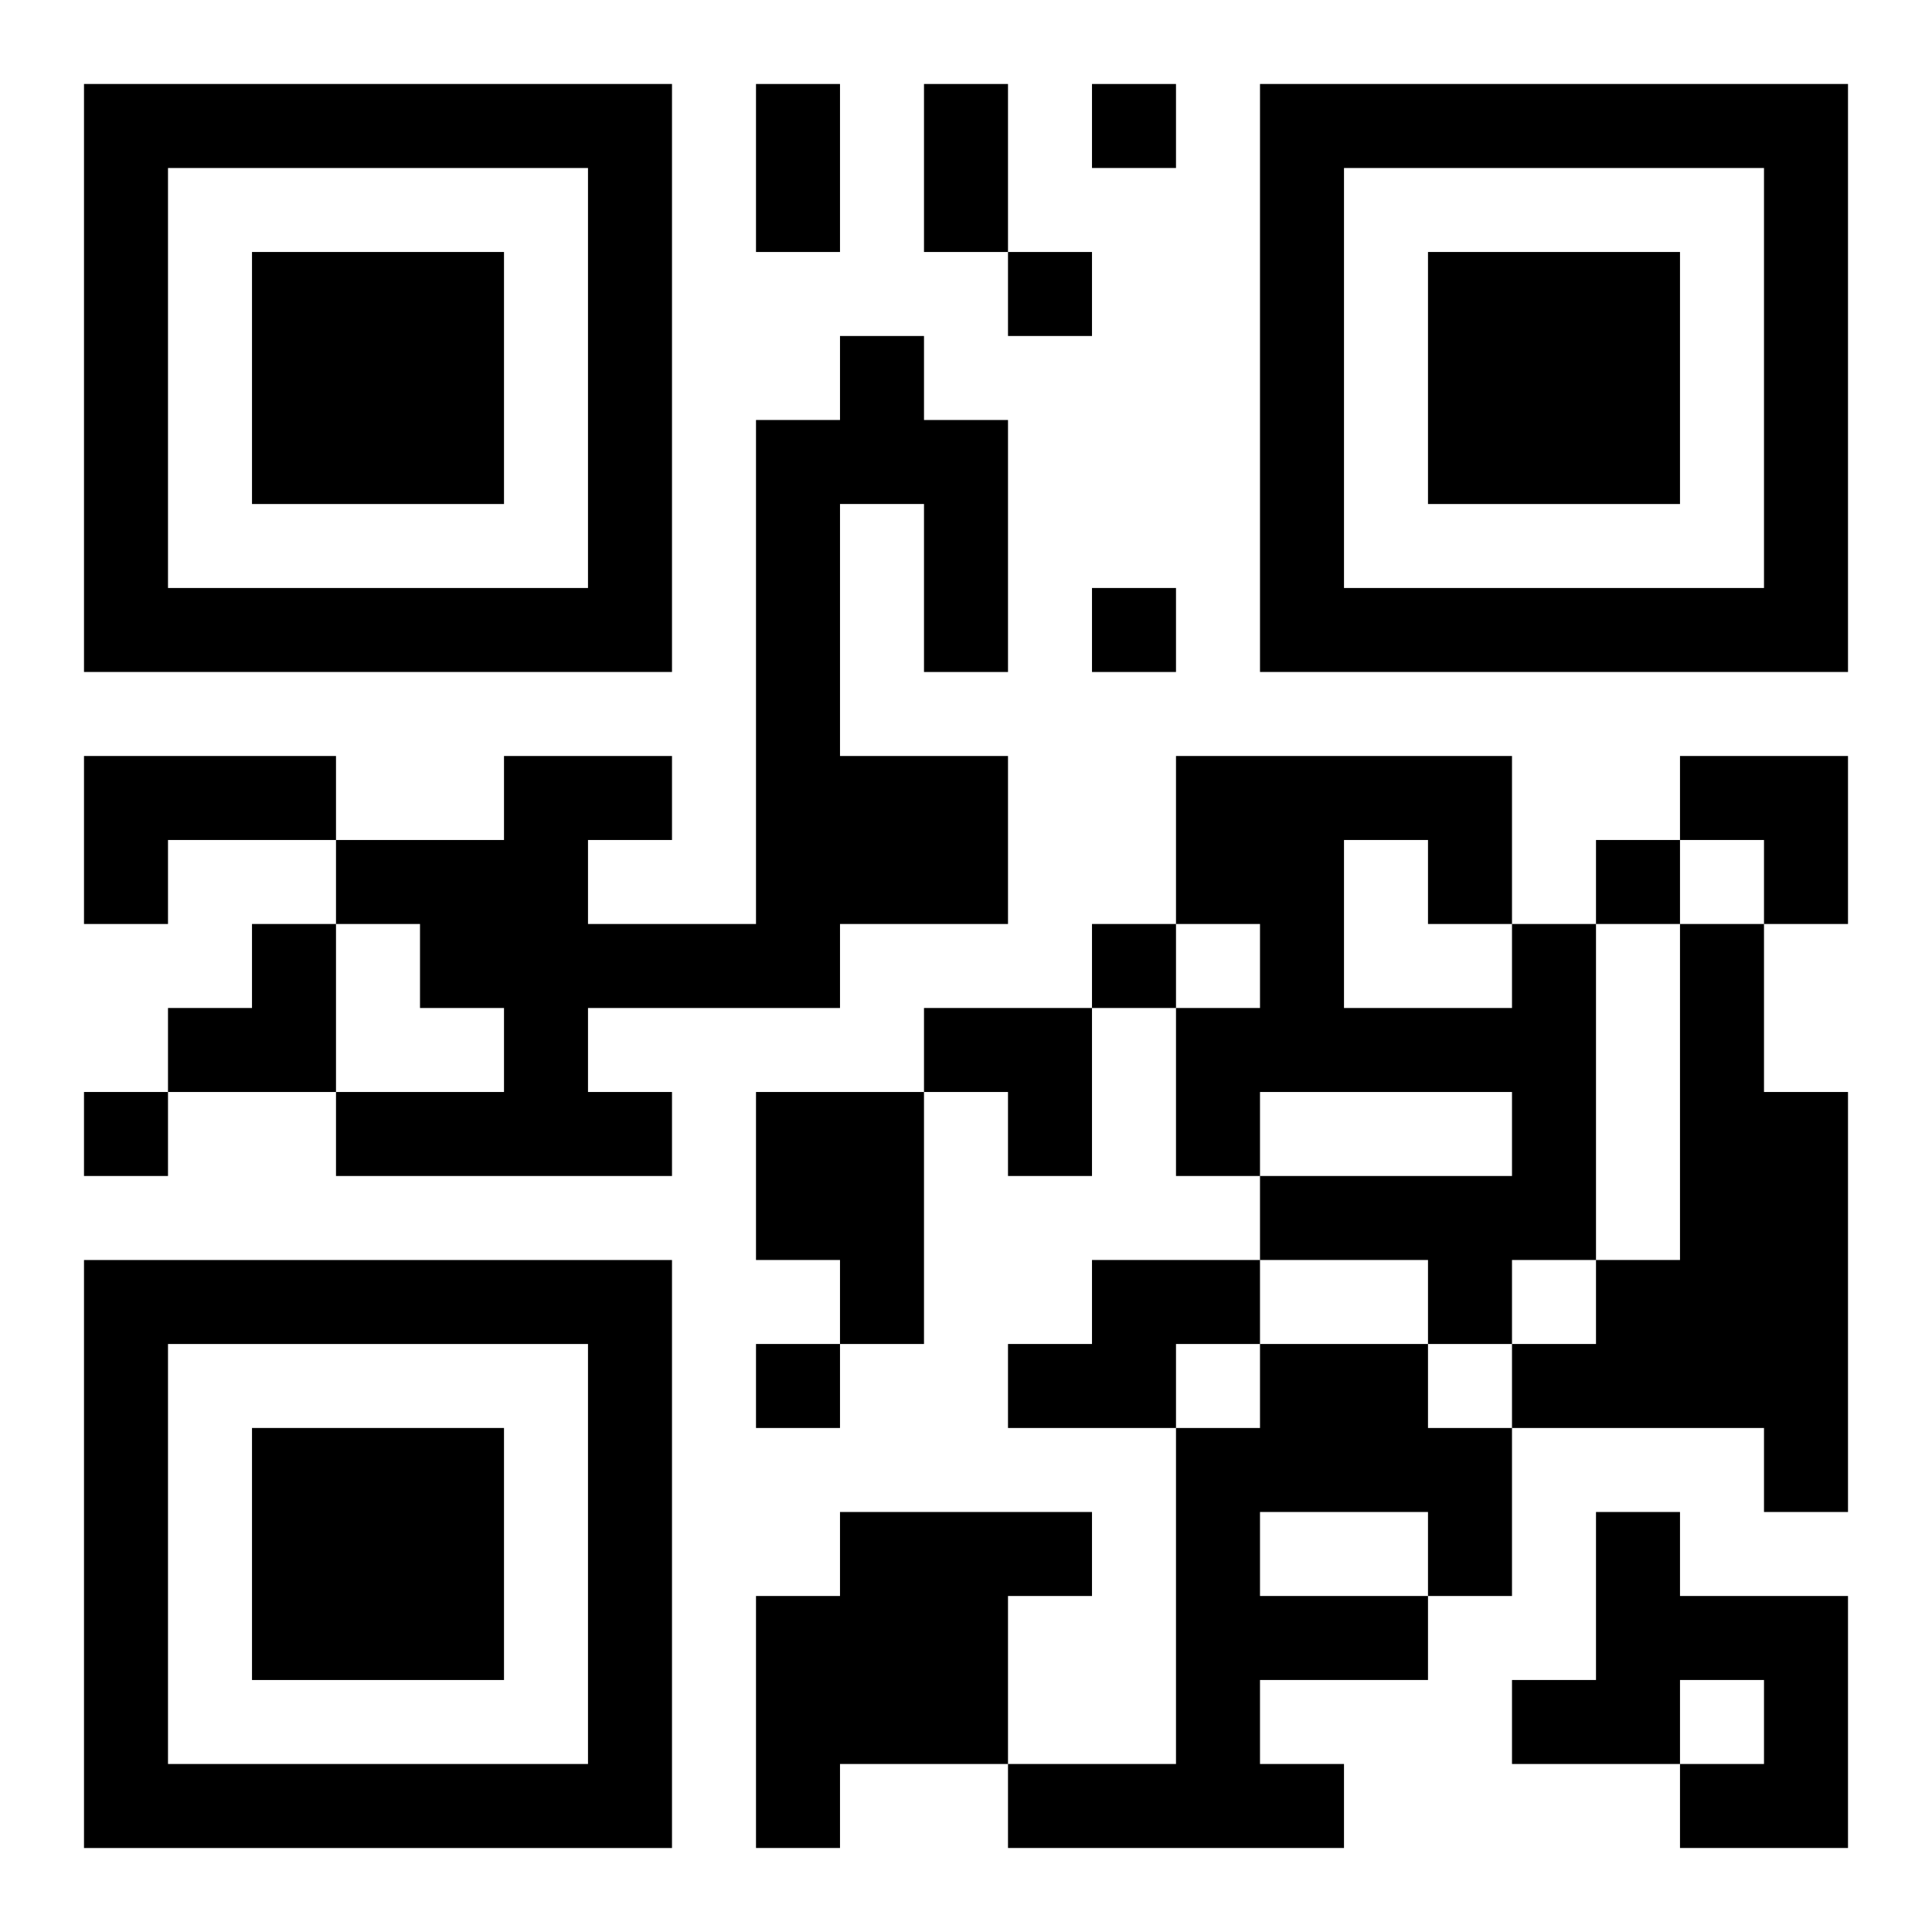 <?xml version="1.0" encoding="UTF-8"?>
<svg width="250" height="250" baseProfile="full" version="1.1" viewBox="-1 -1 23 23" xmlns="http://www.w3.org/2000/svg" xmlns:xlink="http://www.w3.org/1999/xlink"><symbol id="a"><path d="m0 7v7h7v-7h-7zm1 1h5v5h-5v-5zm1 1v3h3v-3h-3z"/></symbol><use y="-7" xlink:href="#a"/><use y="7" xlink:href="#a"/><use x="14" y="-7" xlink:href="#a"/><path d="m9 3h1v1h1v3h-1v-2h-1v3h2v2h-2v1h-3v1h1v1h-4v-1h2v-1h-1v-1h-1v-1h2v-1h2v1h-1v1h2v-6h1v-1m-9 5h3v1h-2v1h-1v-2m17 2h1v4h-1v1h-1v-1h-2v-1h3v-1h-3v1h-1v-2h1v-1h-1v-2h4v2m-2-1v2h2v-1h-1v-1h-1m4 1h1v2h1v5h-1v-1h-3v-1h1v-1h1v-4m-11 2h2v3h-1v-1h-1v-2m4 2h2v1h-1v1h-2v-1h1v-1m2 1h2v1h1v2h-1v1h-2v1h1v1h-4v-1h2v-4h1v-1m0 2v1h2v-1h-2m-5 0h3v1h-1v2h-2v1h-1v-3h1v-1m9 0h1v1h2v3h-2v-1h1v-1h-1v1h-2v-1h1v-2m-6-17v1h1v-1h-1m-1 2v1h1v-1h-1m1 4v1h1v-1h-1m6 3v1h1v-1h-1m-6 1v1h1v-1h-1m-12 2v1h1v-1h-1m8 3v1h1v-1h-1m0-15h1v2h-1v-2m2 0h1v2h-1v-2m9 8h2v2h-1v-1h-1zm-18 2m1 0h1v2h-2v-1h1zm8 1h2v2h-1v-1h-1z"/></svg>
